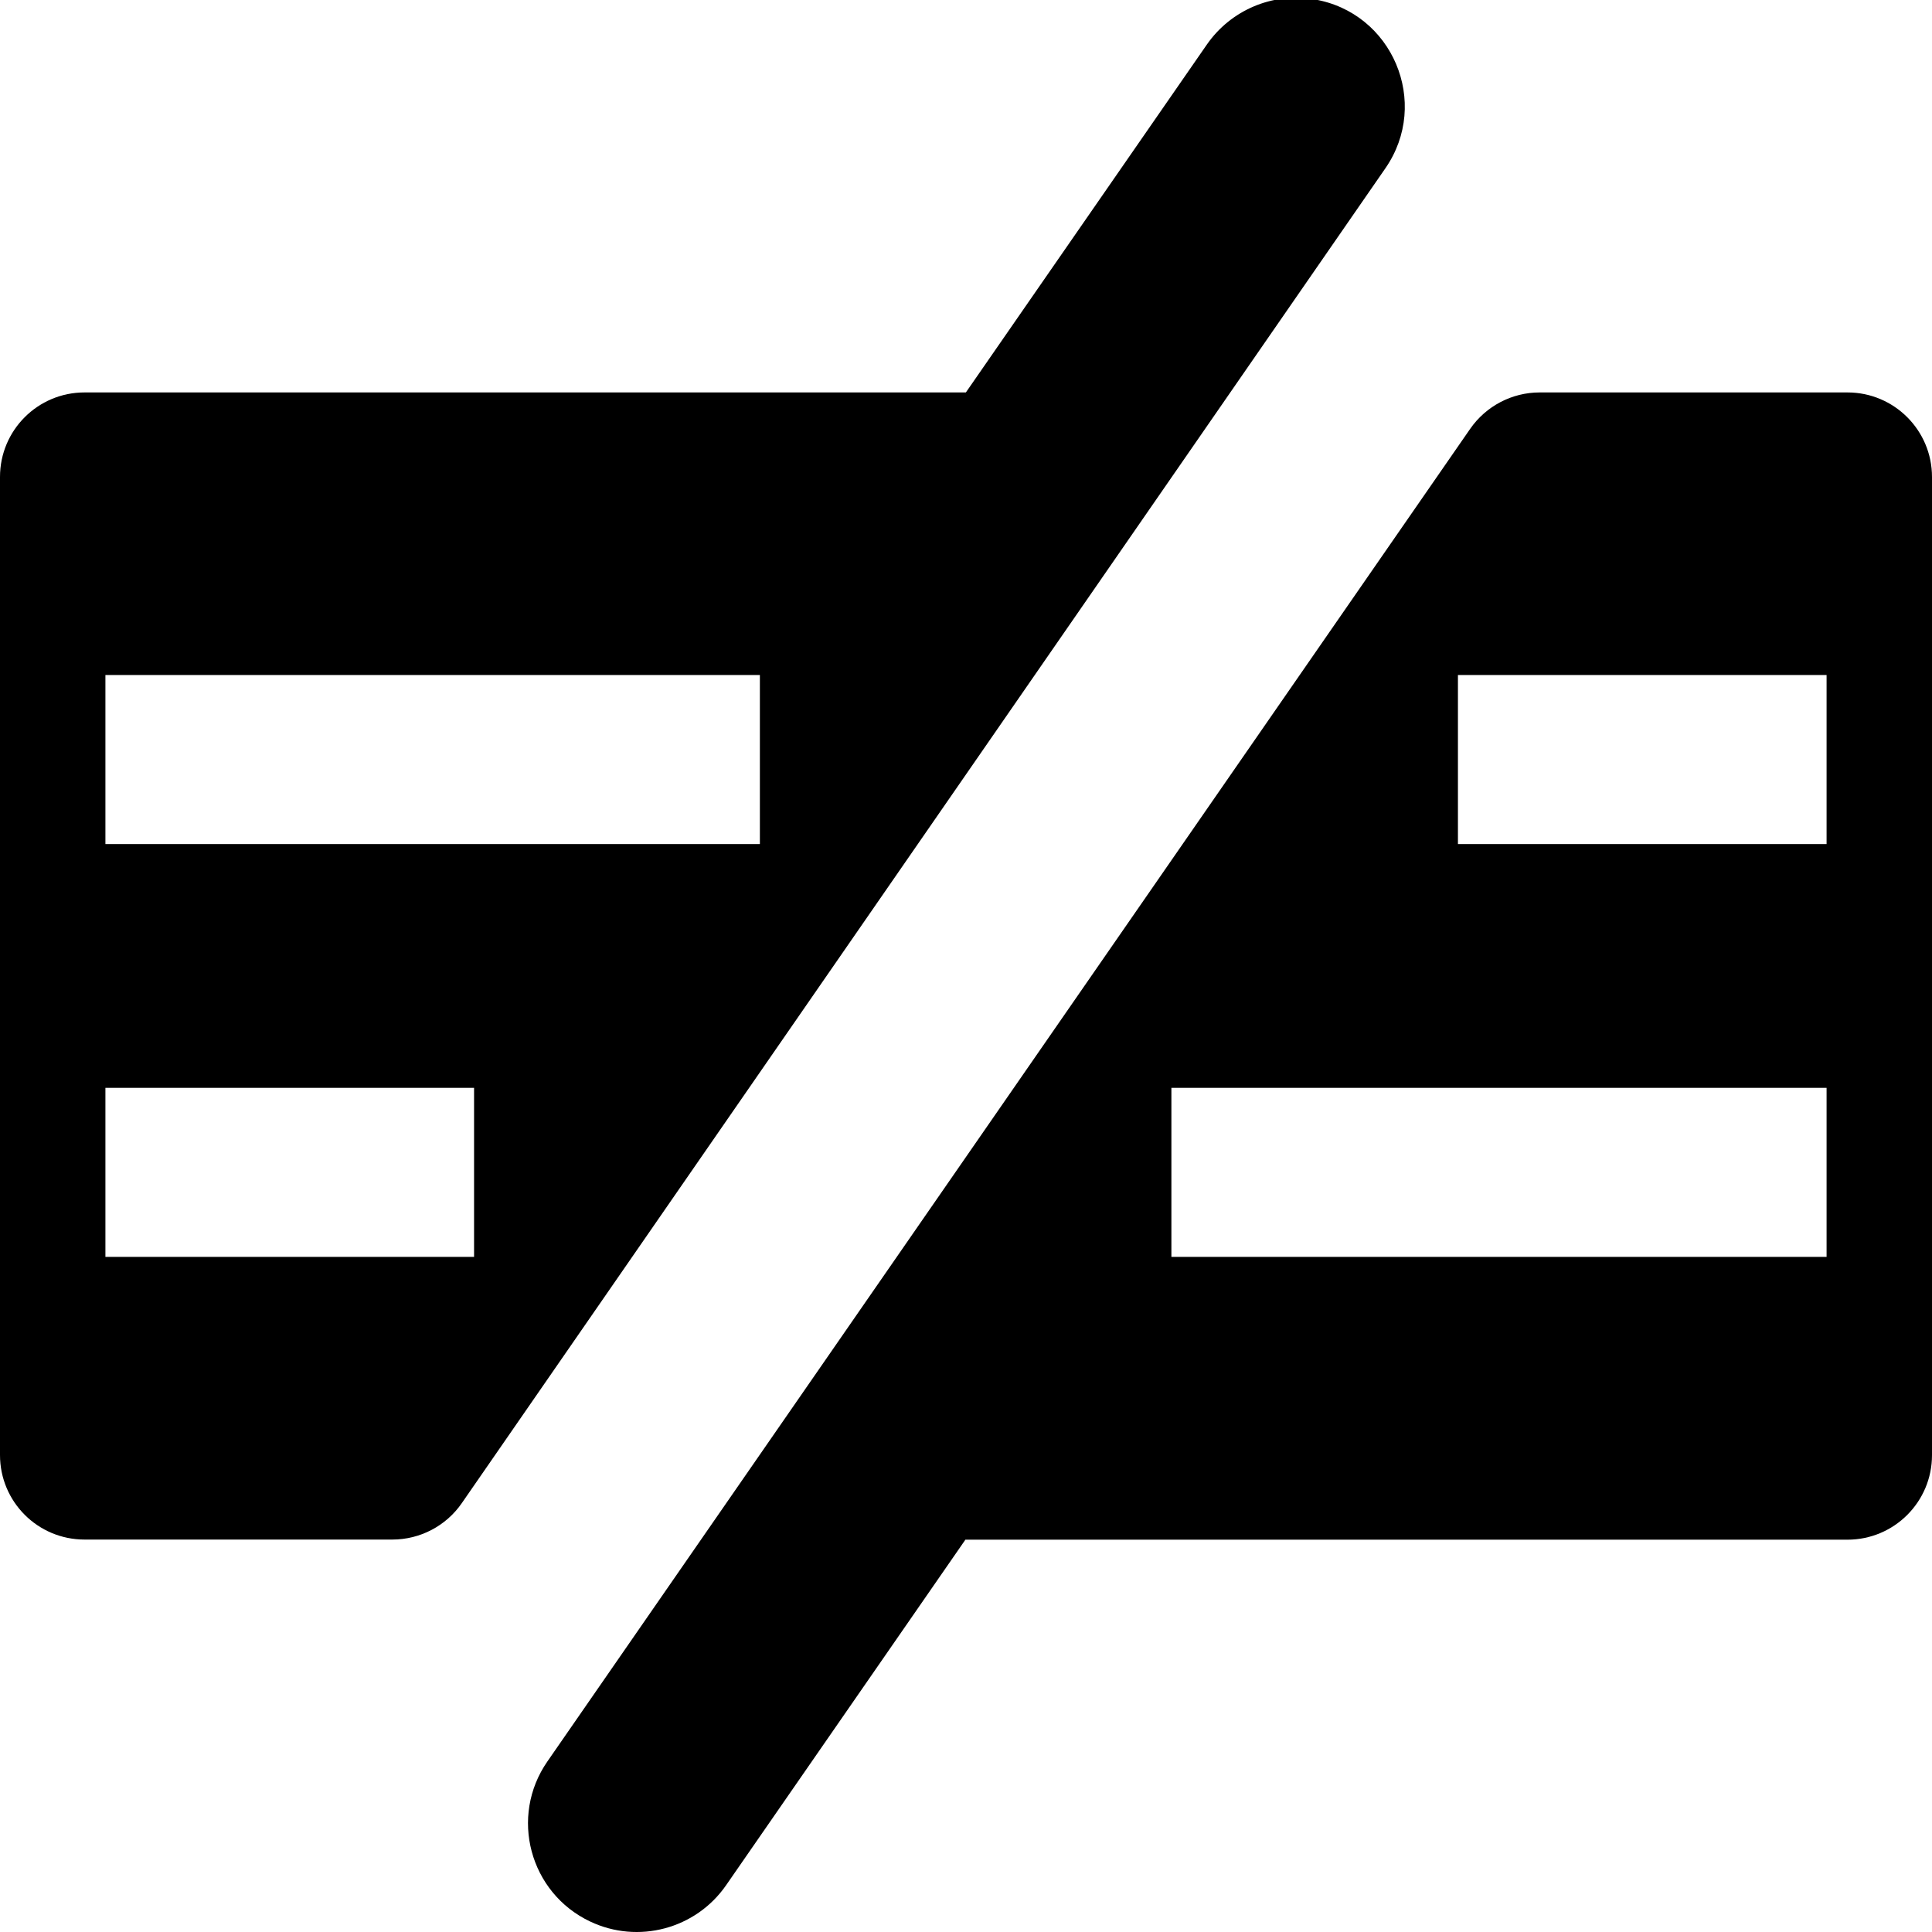 <?xml version="1.0" encoding="UTF-8"?>
<svg id="Layer_1" data-name="Layer 1" xmlns="http://www.w3.org/2000/svg" viewBox="0 0 160 160">
  <path d="M108.8-.06c-3.43-.57-6.88,.9-8.86,3.76l-19.95,28.8H7C3.13,32.5,0,35.63,0,39.5V120.5C0,124.37,3.13,127.5,7,127.5h25.49c2.3,0,4.45-1.13,5.75-3.01L114.73,13.94c3.76-5.43,.59-12.93-5.93-14ZM39.26,104.09H8.73v-14h30.53v14Zm23.68-34.19H8.73v-14H62.93v14Z"/>
  <path d="M153,32.5h-25.49c-2.3,0-4.45,1.13-5.76,3.02L45.33,145.88c-3.16,4.56-1.48,10.87,3.54,13.25h0c3.98,1.89,8.75,.62,11.26-3l19.82-28.62h73.05c3.86,0,7-3.13,7-7V39.5c0-3.86-3.13-7-7-7Zm-1.73,71.59h-54.26v-14h54.26v14Zm0-34.19h-30.53v-14h30.53v14Z"/>
</svg>